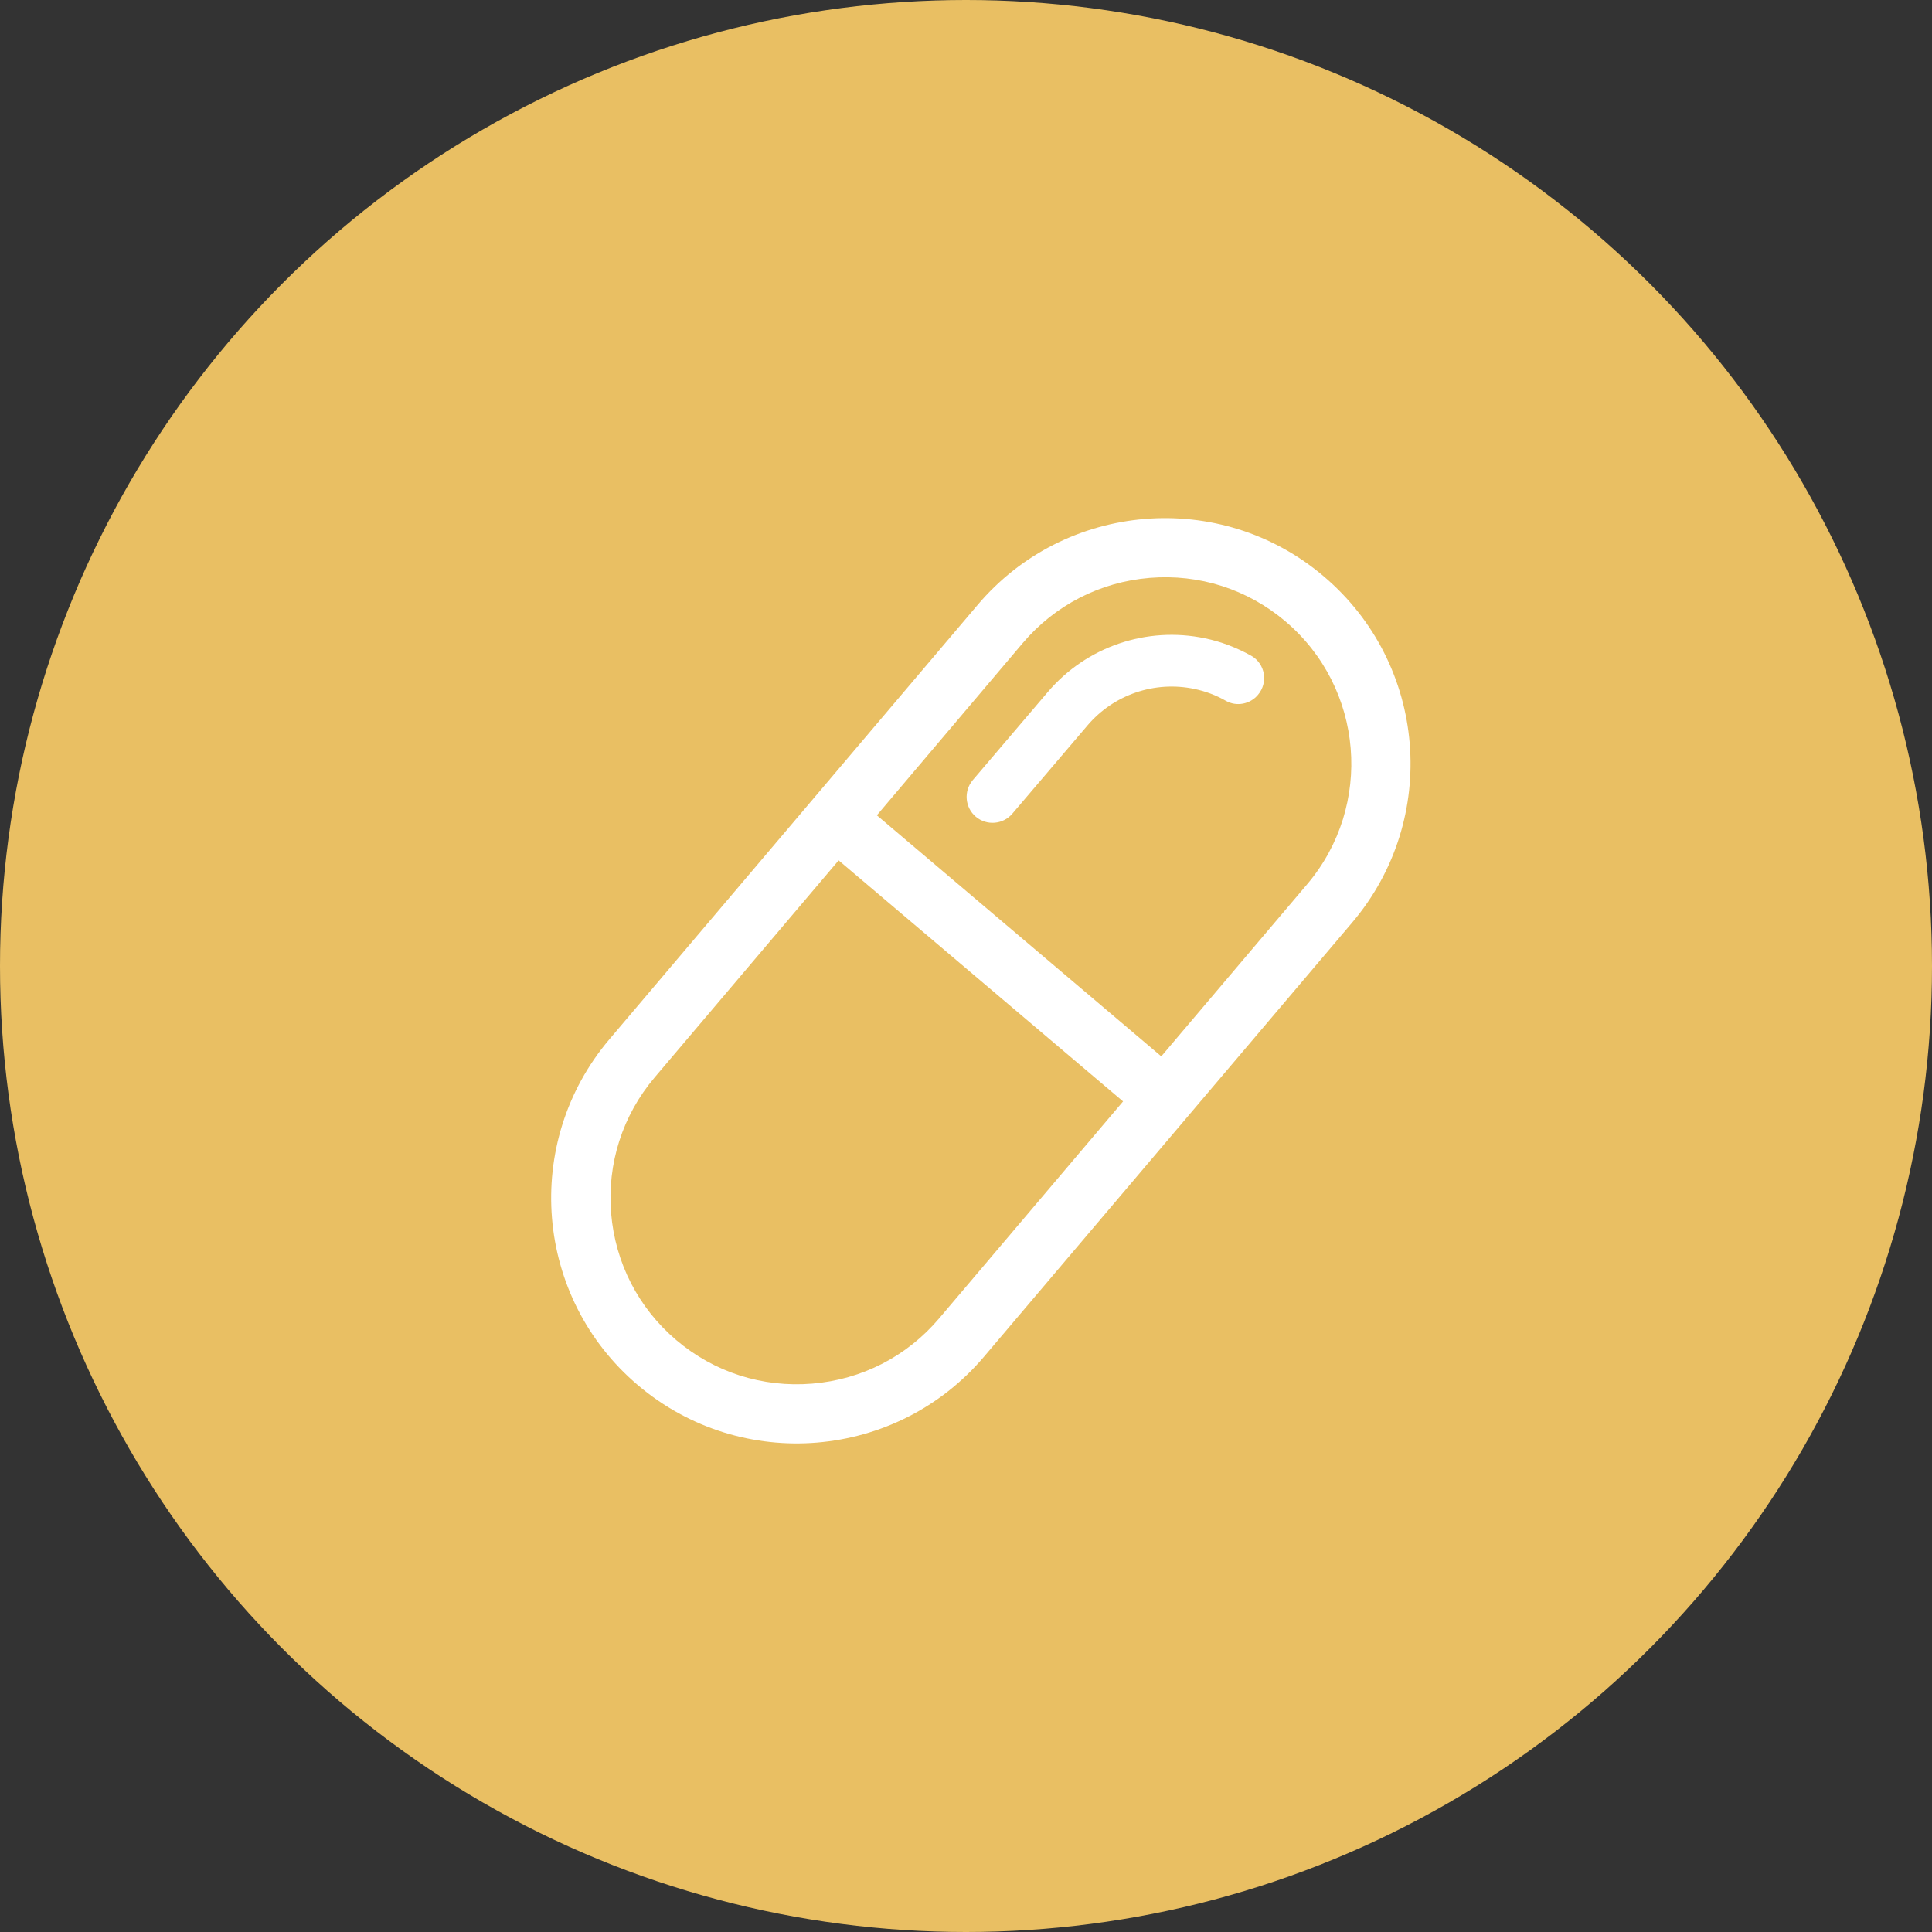 <svg width="64" height="64" viewBox="0 0 64 64" fill="none" xmlns="http://www.w3.org/2000/svg">
<rect x="0" y="0" width="64" height="64" fill="#333333" stroke="none"/>
<circle cx="32" cy="32" r="32" fill="#E9BF63"/>
<path d="M43.85 19.091C42.14 17.638 39.998 17.02 37.922 17.191C35.846 17.363 33.839 18.323 32.385 20.038L20.189 34.425C17.282 37.854 17.705 42.986 21.134 45.888C22.848 47.34 24.989 47.959 27.061 47.788C29.138 47.616 31.145 46.656 32.598 44.941L44.795 30.558C47.702 27.129 47.279 21.997 43.85 19.091ZM38.083 19.143C39.729 19.007 41.325 19.518 42.584 20.585C43.88 21.684 44.614 23.213 44.743 24.788C44.809 25.577 44.722 26.375 44.486 27.14C44.246 27.906 43.855 28.639 43.305 29.288L38.469 34.993L29.047 27.008L33.879 21.303C34.946 20.045 36.441 19.279 38.083 19.143ZM31.109 43.675C30.042 44.933 28.551 45.7 26.905 45.835C25.259 45.971 23.662 45.46 22.404 44.394C21.146 43.327 20.38 41.832 20.244 40.191C20.109 38.549 20.62 36.949 21.687 35.69L27.781 28.501L37.203 36.486L31.109 43.675Z" fill="white"/>
<path d="M32.325 27.055C32.685 27.359 33.228 27.315 33.534 26.955L36.026 24.029C36.895 23.009 38.249 22.546 39.565 22.821C39.929 22.898 40.285 23.029 40.609 23.216C40.961 23.415 41.411 23.329 41.671 23.018C42.018 22.611 41.913 21.987 41.448 21.722C40.969 21.454 40.452 21.256 39.914 21.144C37.983 20.741 35.99 21.421 34.713 22.92L32.22 25.847C31.919 26.21 31.964 26.75 32.325 27.055Z" fill="white"/>
</svg>
